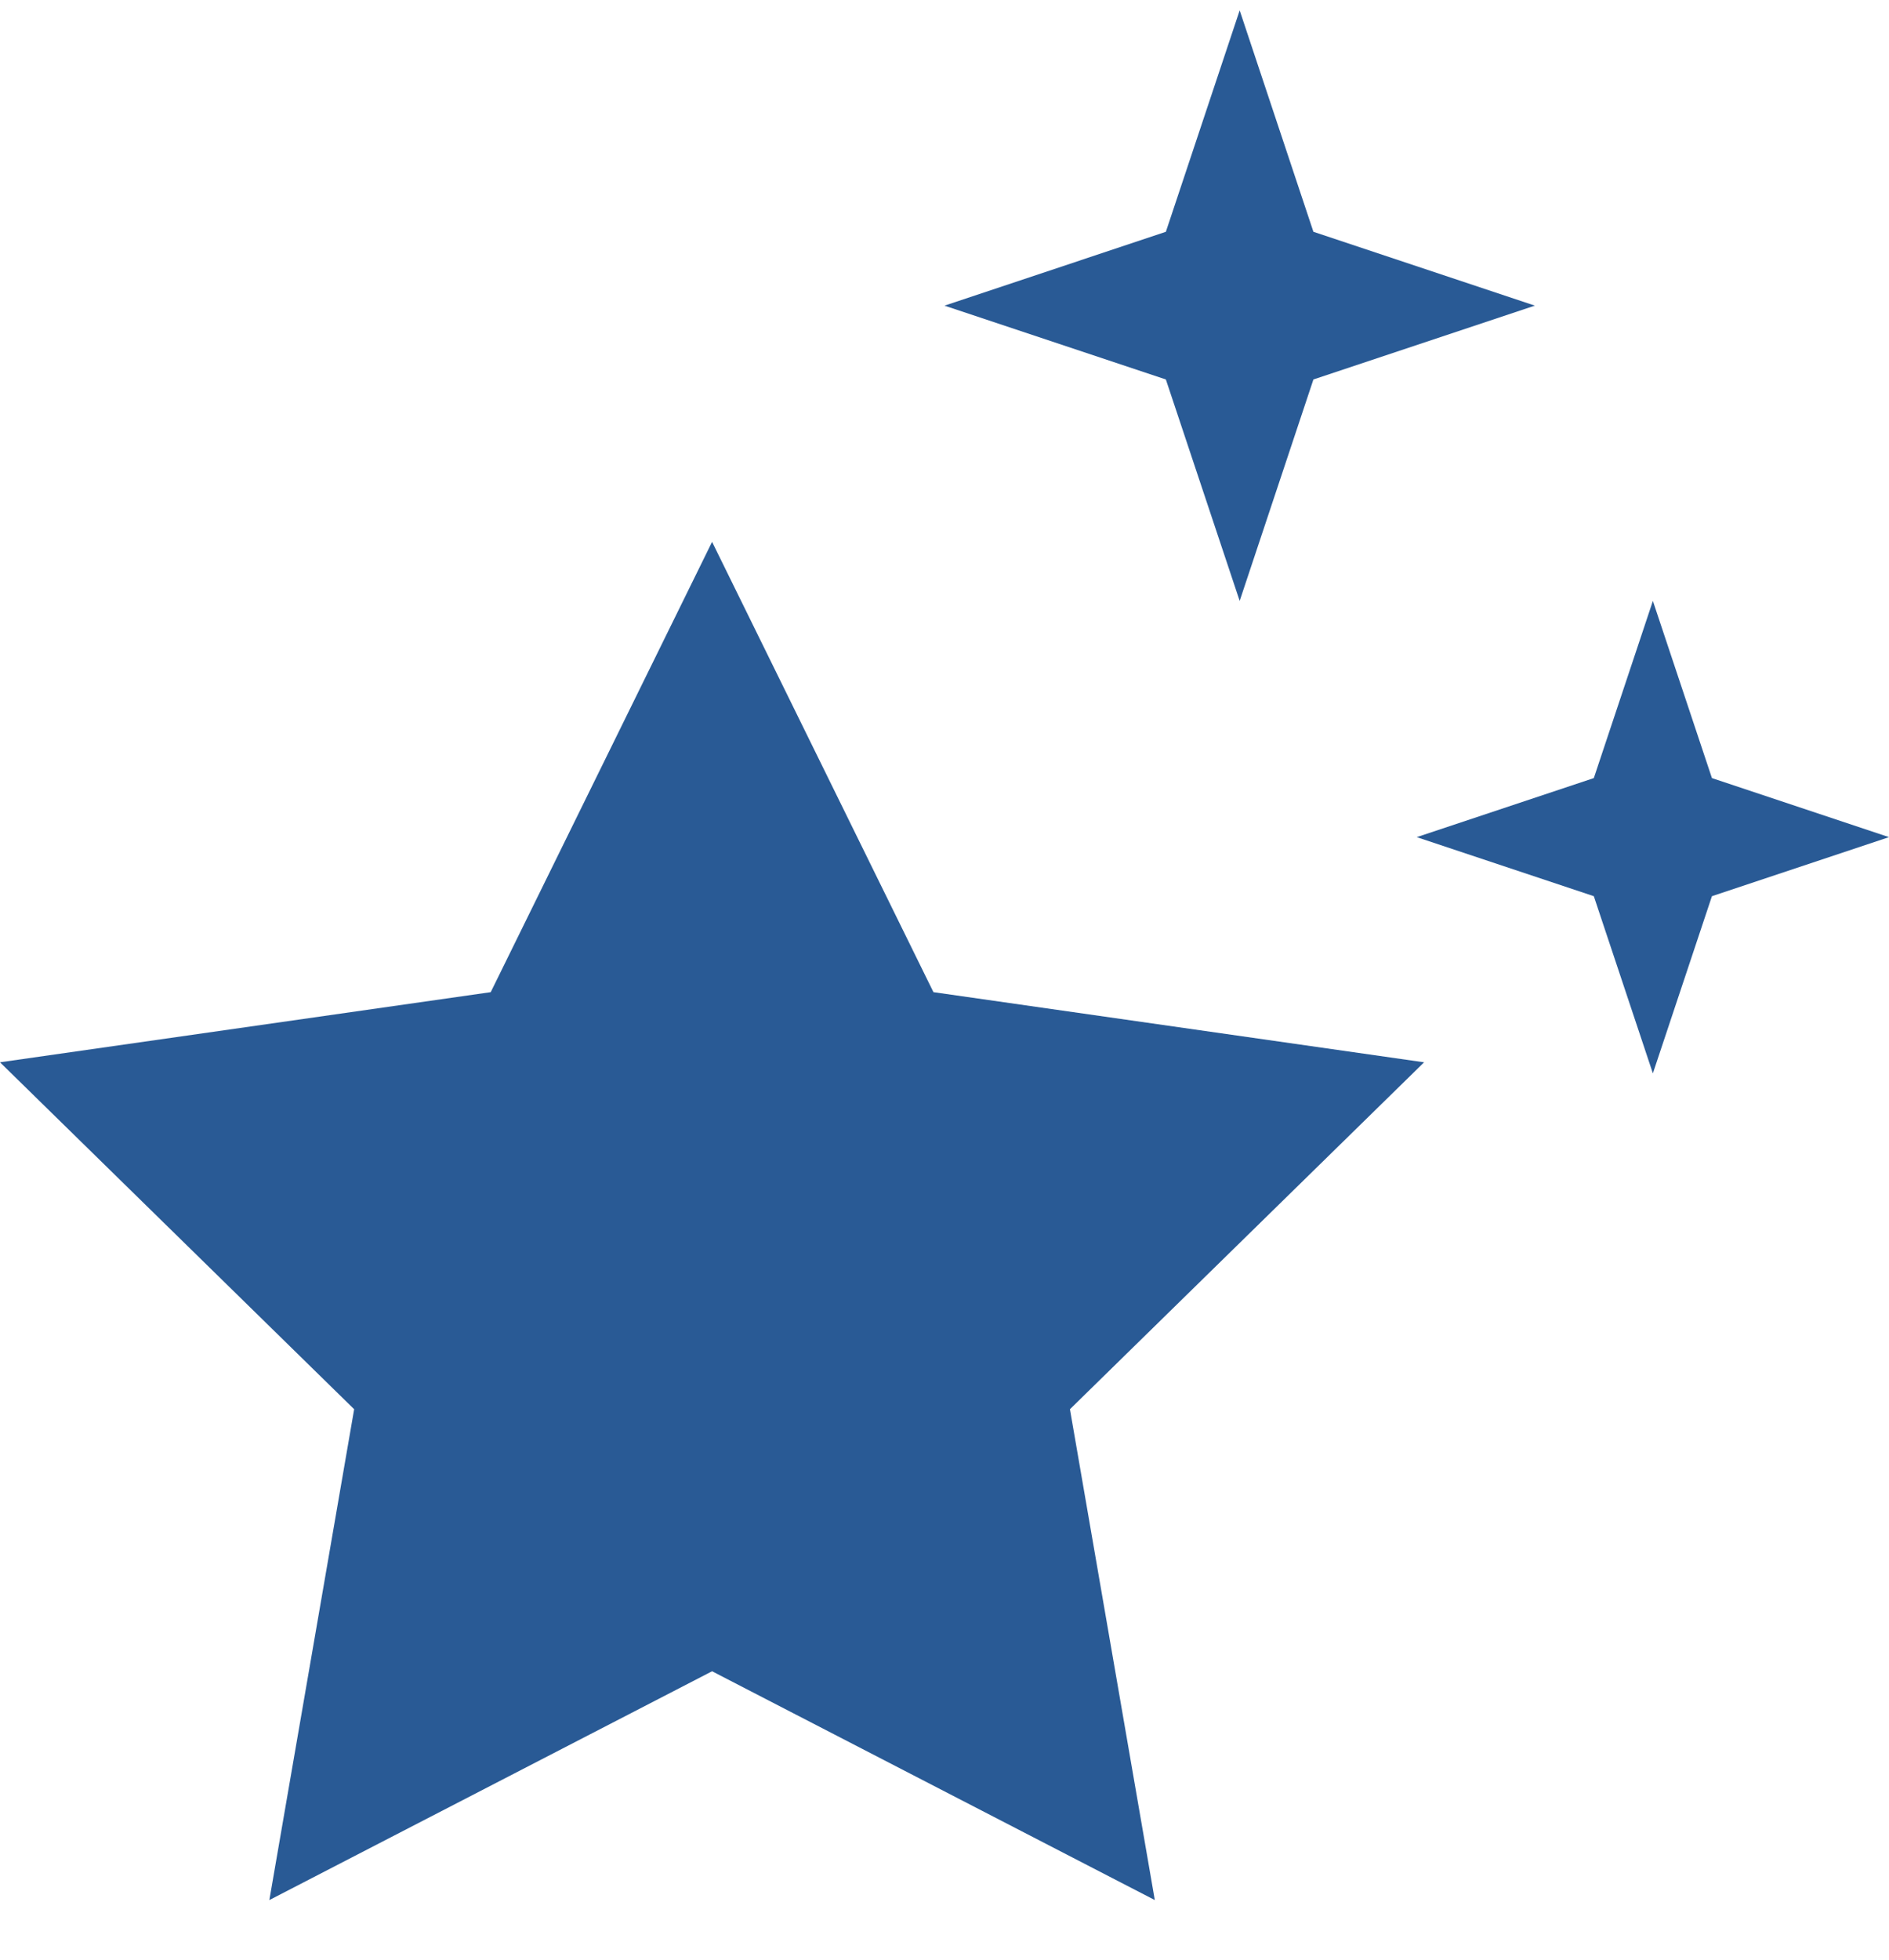 <svg width="27" height="28" viewBox="0 0 27 28" fill="none" xmlns="http://www.w3.org/2000/svg">
<path d="M18.773 3.312L21.938 4.367L18.773 5.422L17.719 8.586L16.664 5.422L13.5 4.367L16.664 3.312L17.719 0.148L18.773 3.312ZM24.469 11.117L27 11.961L24.469 12.805L23.625 15.336L22.781 12.805L20.25 11.961L22.781 11.117L23.625 8.586L24.469 11.117ZM13.342 14.176L20.355 15.178L15.293 20.135L16.506 27.148L10.178 23.879L3.85 27.148L5.062 20.135L0 15.178L7.014 14.176L10.178 7.742L13.342 14.176Z" fill="#295A95"/>
</svg>
